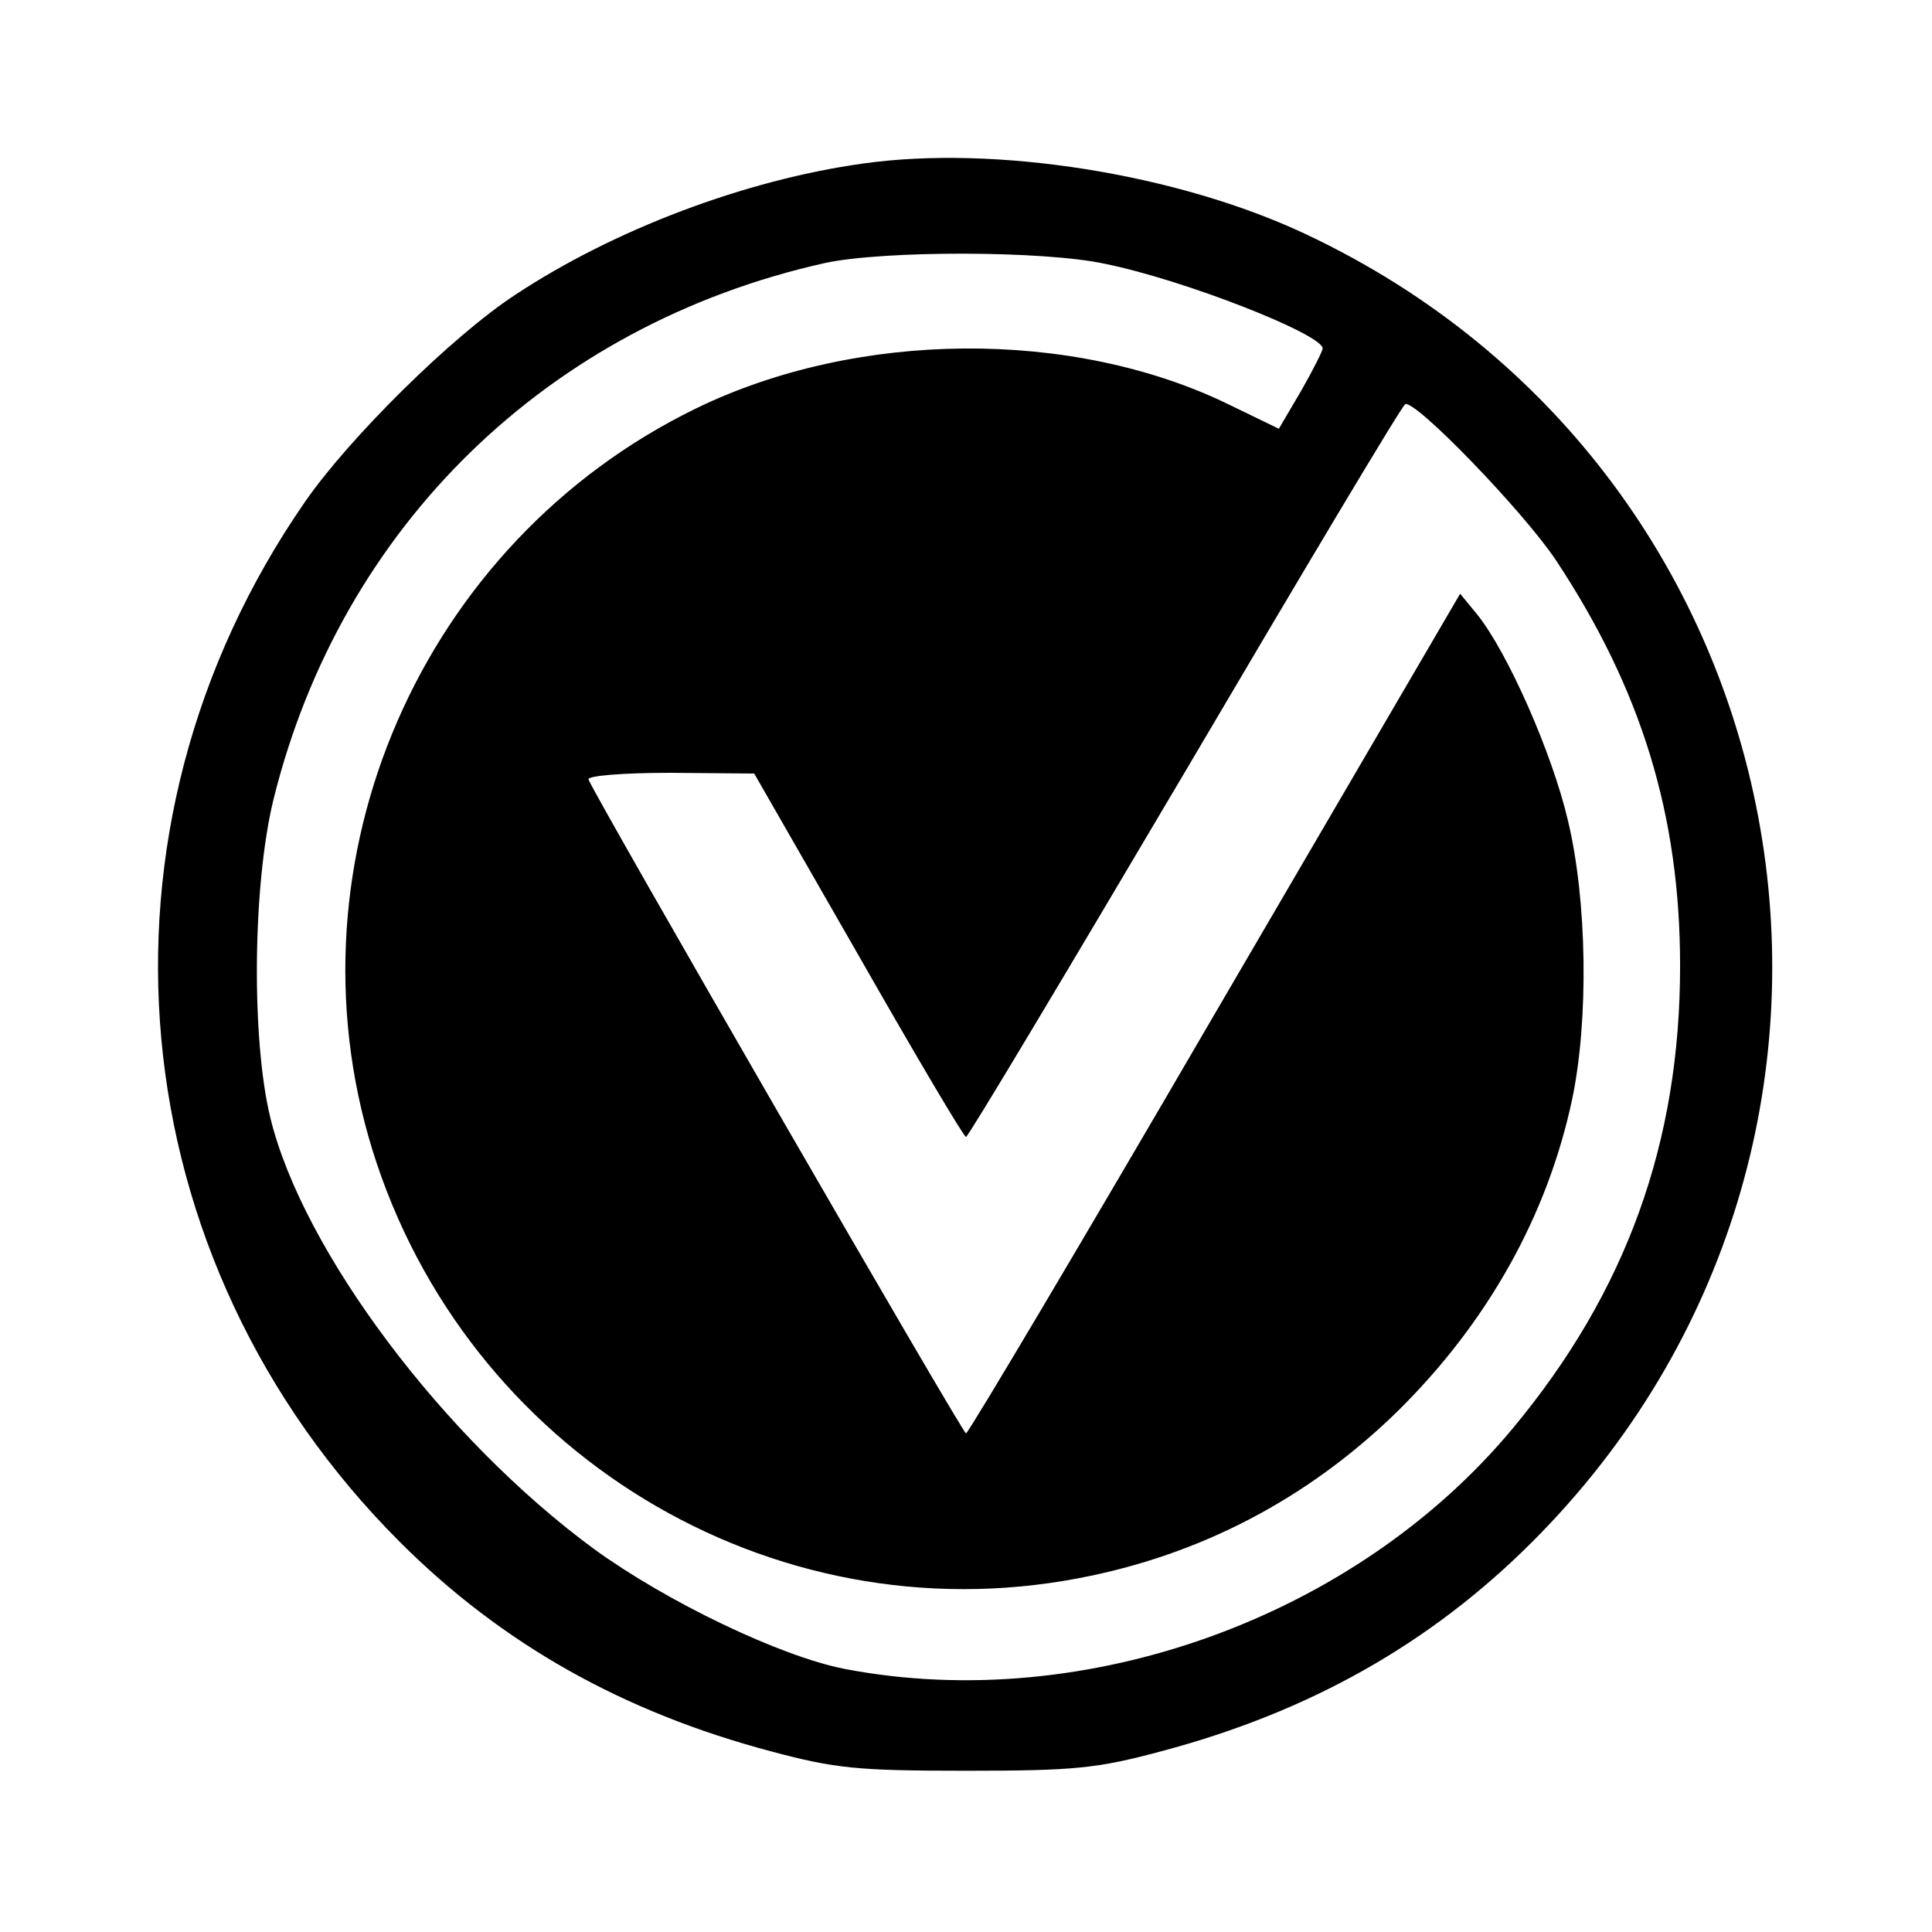 <?xml version="1.0" standalone="no"?>
<!DOCTYPE svg PUBLIC "-//W3C//DTD SVG 20010904//EN"
 "http://www.w3.org/TR/2001/REC-SVG-20010904/DTD/svg10.dtd">
<svg version="1.0" xmlns="http://www.w3.org/2000/svg"
 width="260pt" height="260pt" viewBox="0 0 260 260"
 preserveAspectRatio="xMidYMid meet">
<g transform="translate(0,260) scale(0.1,-0.1)"
fill="#000000" stroke="none">
<path d="M1162 2380 c-159 -22 -336 -89 -469 -177 -84 -55 -223 -192 -283
-279 -305 -441 -252 -1019 128 -1399 137 -137 300 -229 500 -282 86 -23 116
-26 262 -26 146 0 176 3 262 26 200 53 363 145 500 282 538 538 382 1437 -305
1760 -172 81 -417 120 -595 95z m325 -135 c108 -22 293 -95 293 -114 0 -3 -13
-29 -29 -57 l-30 -51 -68 33 c-210 102 -500 100 -717 -6 -369 -180 -555 -607
-435 -997 126 -407 535 -656 950 -577 164 31 309 107 429 224 122 120 203 265
236 422 22 106 20 266 -6 374 -21 90 -81 226 -122 277 l-23 28 -330 -565
c-181 -311 -332 -565 -335 -565 -4 -1 -500 858 -508 880 -2 5 46 9 110 9 l113
-1 140 -244 c77 -135 142 -245 145 -245 3 0 135 221 294 490 159 270 292 493
297 496 13 7 159 -144 203 -210 115 -174 167 -343 167 -546 0 -237 -72 -438
-225 -622 -211 -254 -575 -386 -899 -324 -87 17 -239 90 -337 161 -203 149
-392 401 -436 580 -26 106 -24 314 4 429 91 368 370 639 742 722 78 17 294 17
377 -1z"/>
</g>
</svg>
